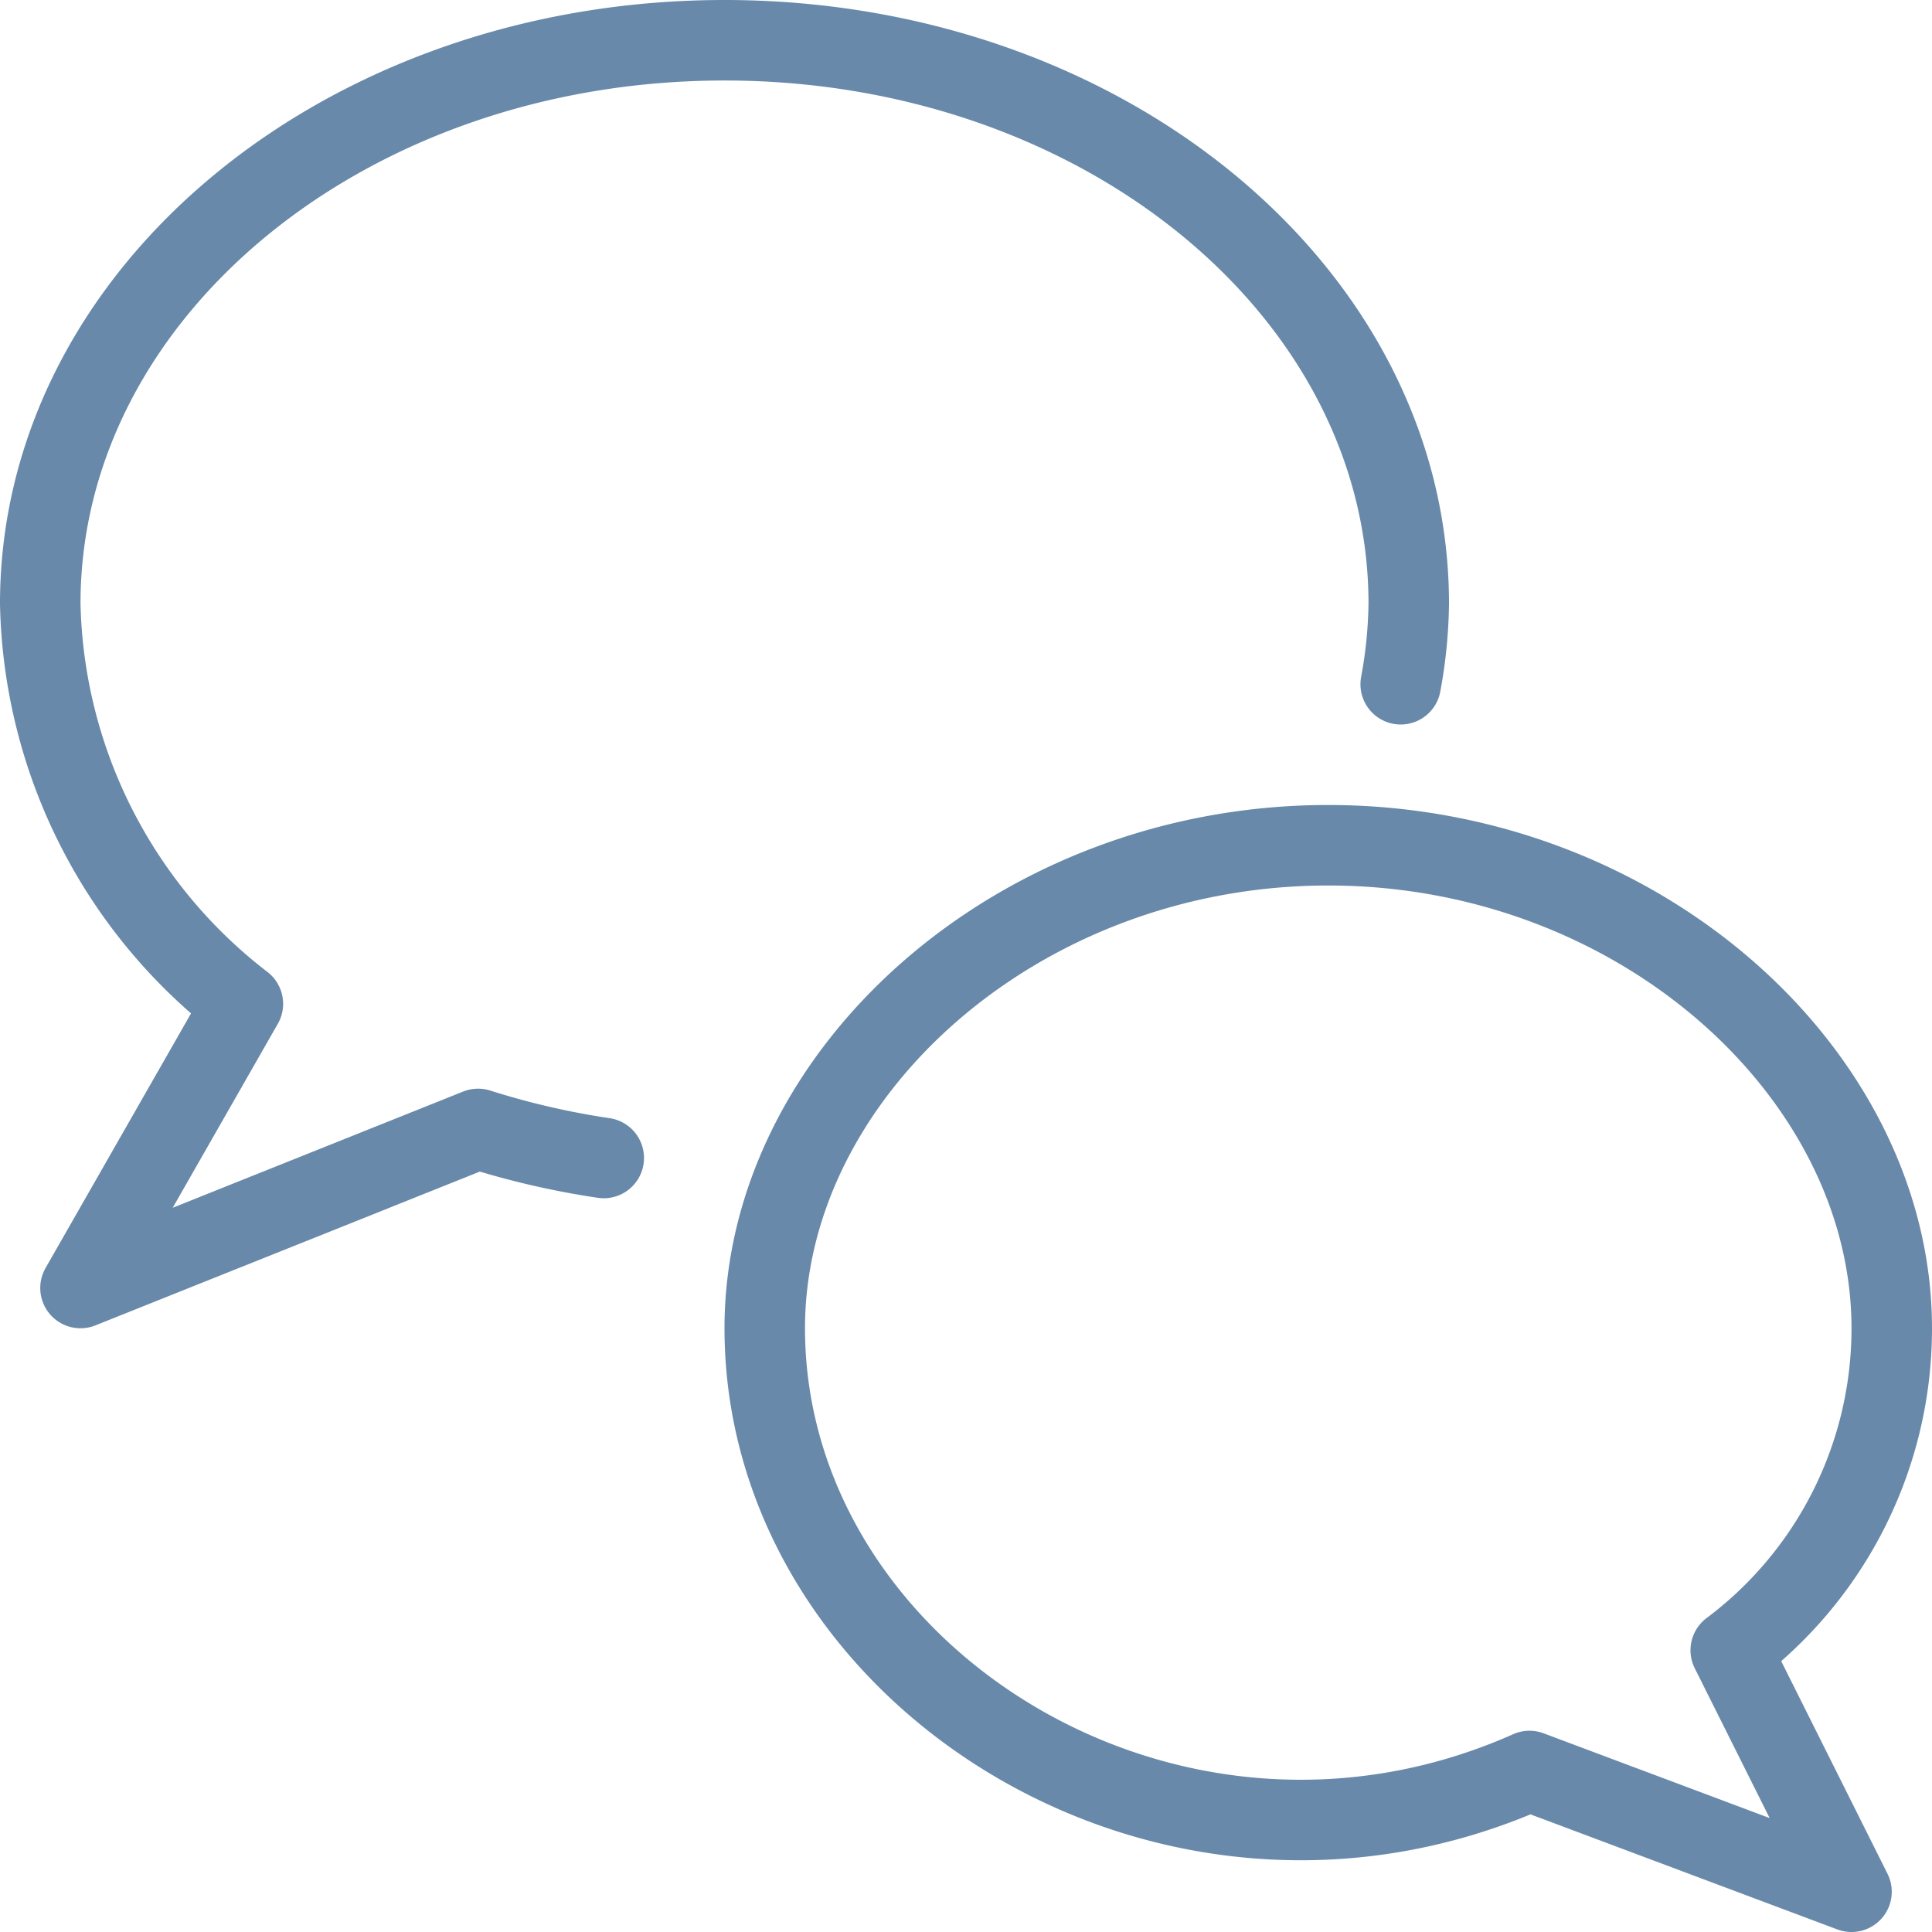 <svg xmlns="http://www.w3.org/2000/svg" viewBox="0 0 96 96" stroke-width="1"><g transform="matrix(4,0,0,4,0,0)"><path d="M9.5,16.5c0,4.288,5,7.5,9.5,5.5l4,1.5-1.5-3a4.994,4.994,0,0,0,2-4c0-3.154-3.134-6-7-6S9.5,13.346,9.5,16.5Z" fill="none" stroke="#6889AA" stroke-linecap="round" stroke-linejoin="round"></path><path d="M17.4,8.5a5.822,5.822,0,0,0,.1-1c0-3.866-3.8-7-8.5-7S.5,3.634.5,7.5a6.434,6.434,0,0,0,2.517,4.97L1,16l4.939-1.976a9.993,9.993,0,0,0,1.561.361" fill="none" stroke="#6889AA" stroke-linecap="round" stroke-linejoin="round"></path></g></svg>